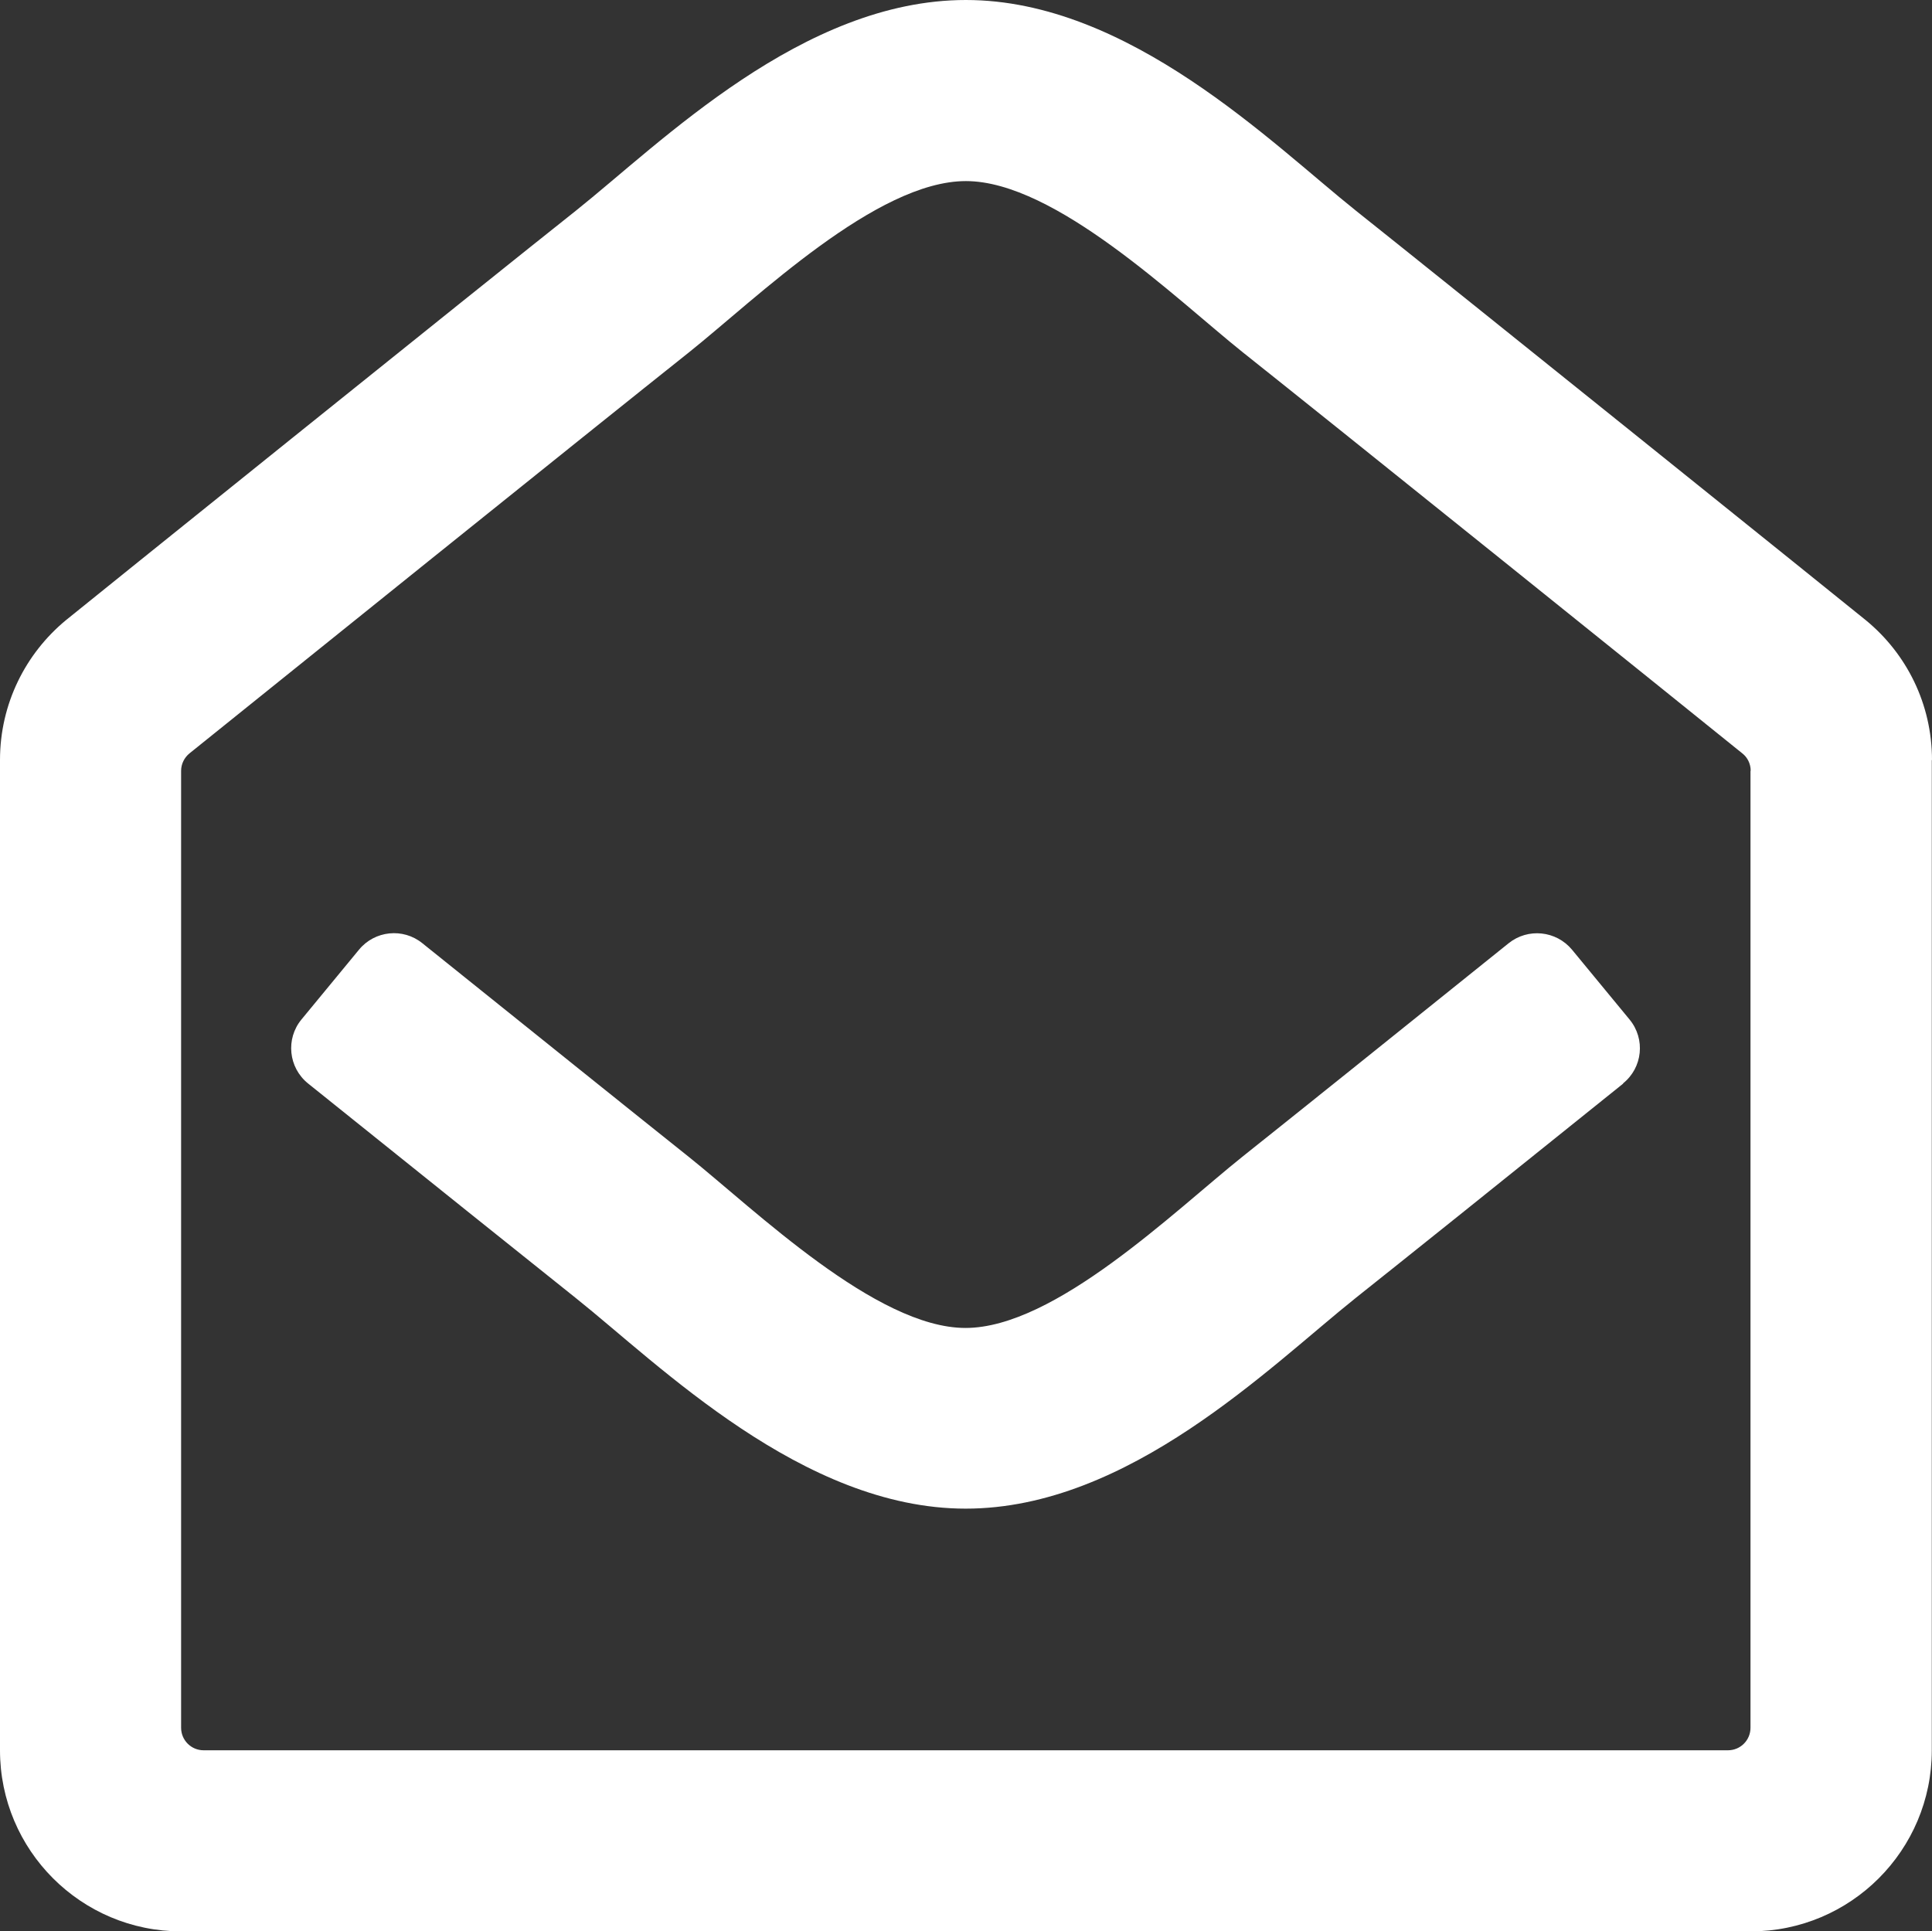 <?xml version="1.0" encoding="UTF-8"?><svg id="uuid-04bc2afb-d5b9-4715-9869-a6e58b5972f1" xmlns="http://www.w3.org/2000/svg" viewBox="0 0 960.1 959.9"><rect x="0" y="0" width="960.1" height="959.9" fill="#333333" stroke="none"/><path d="M960,377.7v492.2c0,49.7-40.3,90-90,90H90c-49.7,0-90-40.3-90-90v-492.2c0-28,12.8-53,32.8-69.5,7.7-6.3,207.5-167.1,253.4-203.5C328.8,70.7,398.9,0,480,0s152.3,71.6,193.8,104.7c44.1,35.1,244.8,196.5,253.6,203.7,20,16.5,32.7,41.4,32.7,69.4l-.1-.1ZM870,383.1h0c0-3.5-1.6-6.7-4.2-8.7-29.7-24-204-164.2-248.2-199.3-32.9-26.3-93.2-85.1-137.6-85.1s-103.6,57.9-137.6,85.1c-44.2,35.1-218.4,175.3-248.2,199.3-2.6,2.1-4.2,5.3-4.2,8.7v475.6c0,6.2,5,11.2,11.2,11.2h757.5c6.2,0,11.2-5,11.2-11.2v-475.6h.1ZM806.7,538.5c-54.3,43.7-111.1,89.2-133,106.6-42.6,34-112.7,104.7-193.8,104.7s-152.4-71.7-193.8-104.7c-21.1-16.8-78.3-62.7-133-106.6-9.8-7.9-11.2-22.2-3.3-31.8l28.6-34.7c7.8-9.5,21.9-11,31.5-3.2,53.7,43.1,109.8,88.2,132.3,106.1,32.9,26.3,93.2,85.1,137.6,85.1s103.6-57.9,137.6-85.1c22.5-17.9,78.6-62.9,132.3-106.1,9.6-7.7,23.6-6.3,31.5,3.2l28.6,34.7c8,9.7,6.5,24-3.3,31.8h.2Z" fill="#fff" stroke-width="0"/></svg>